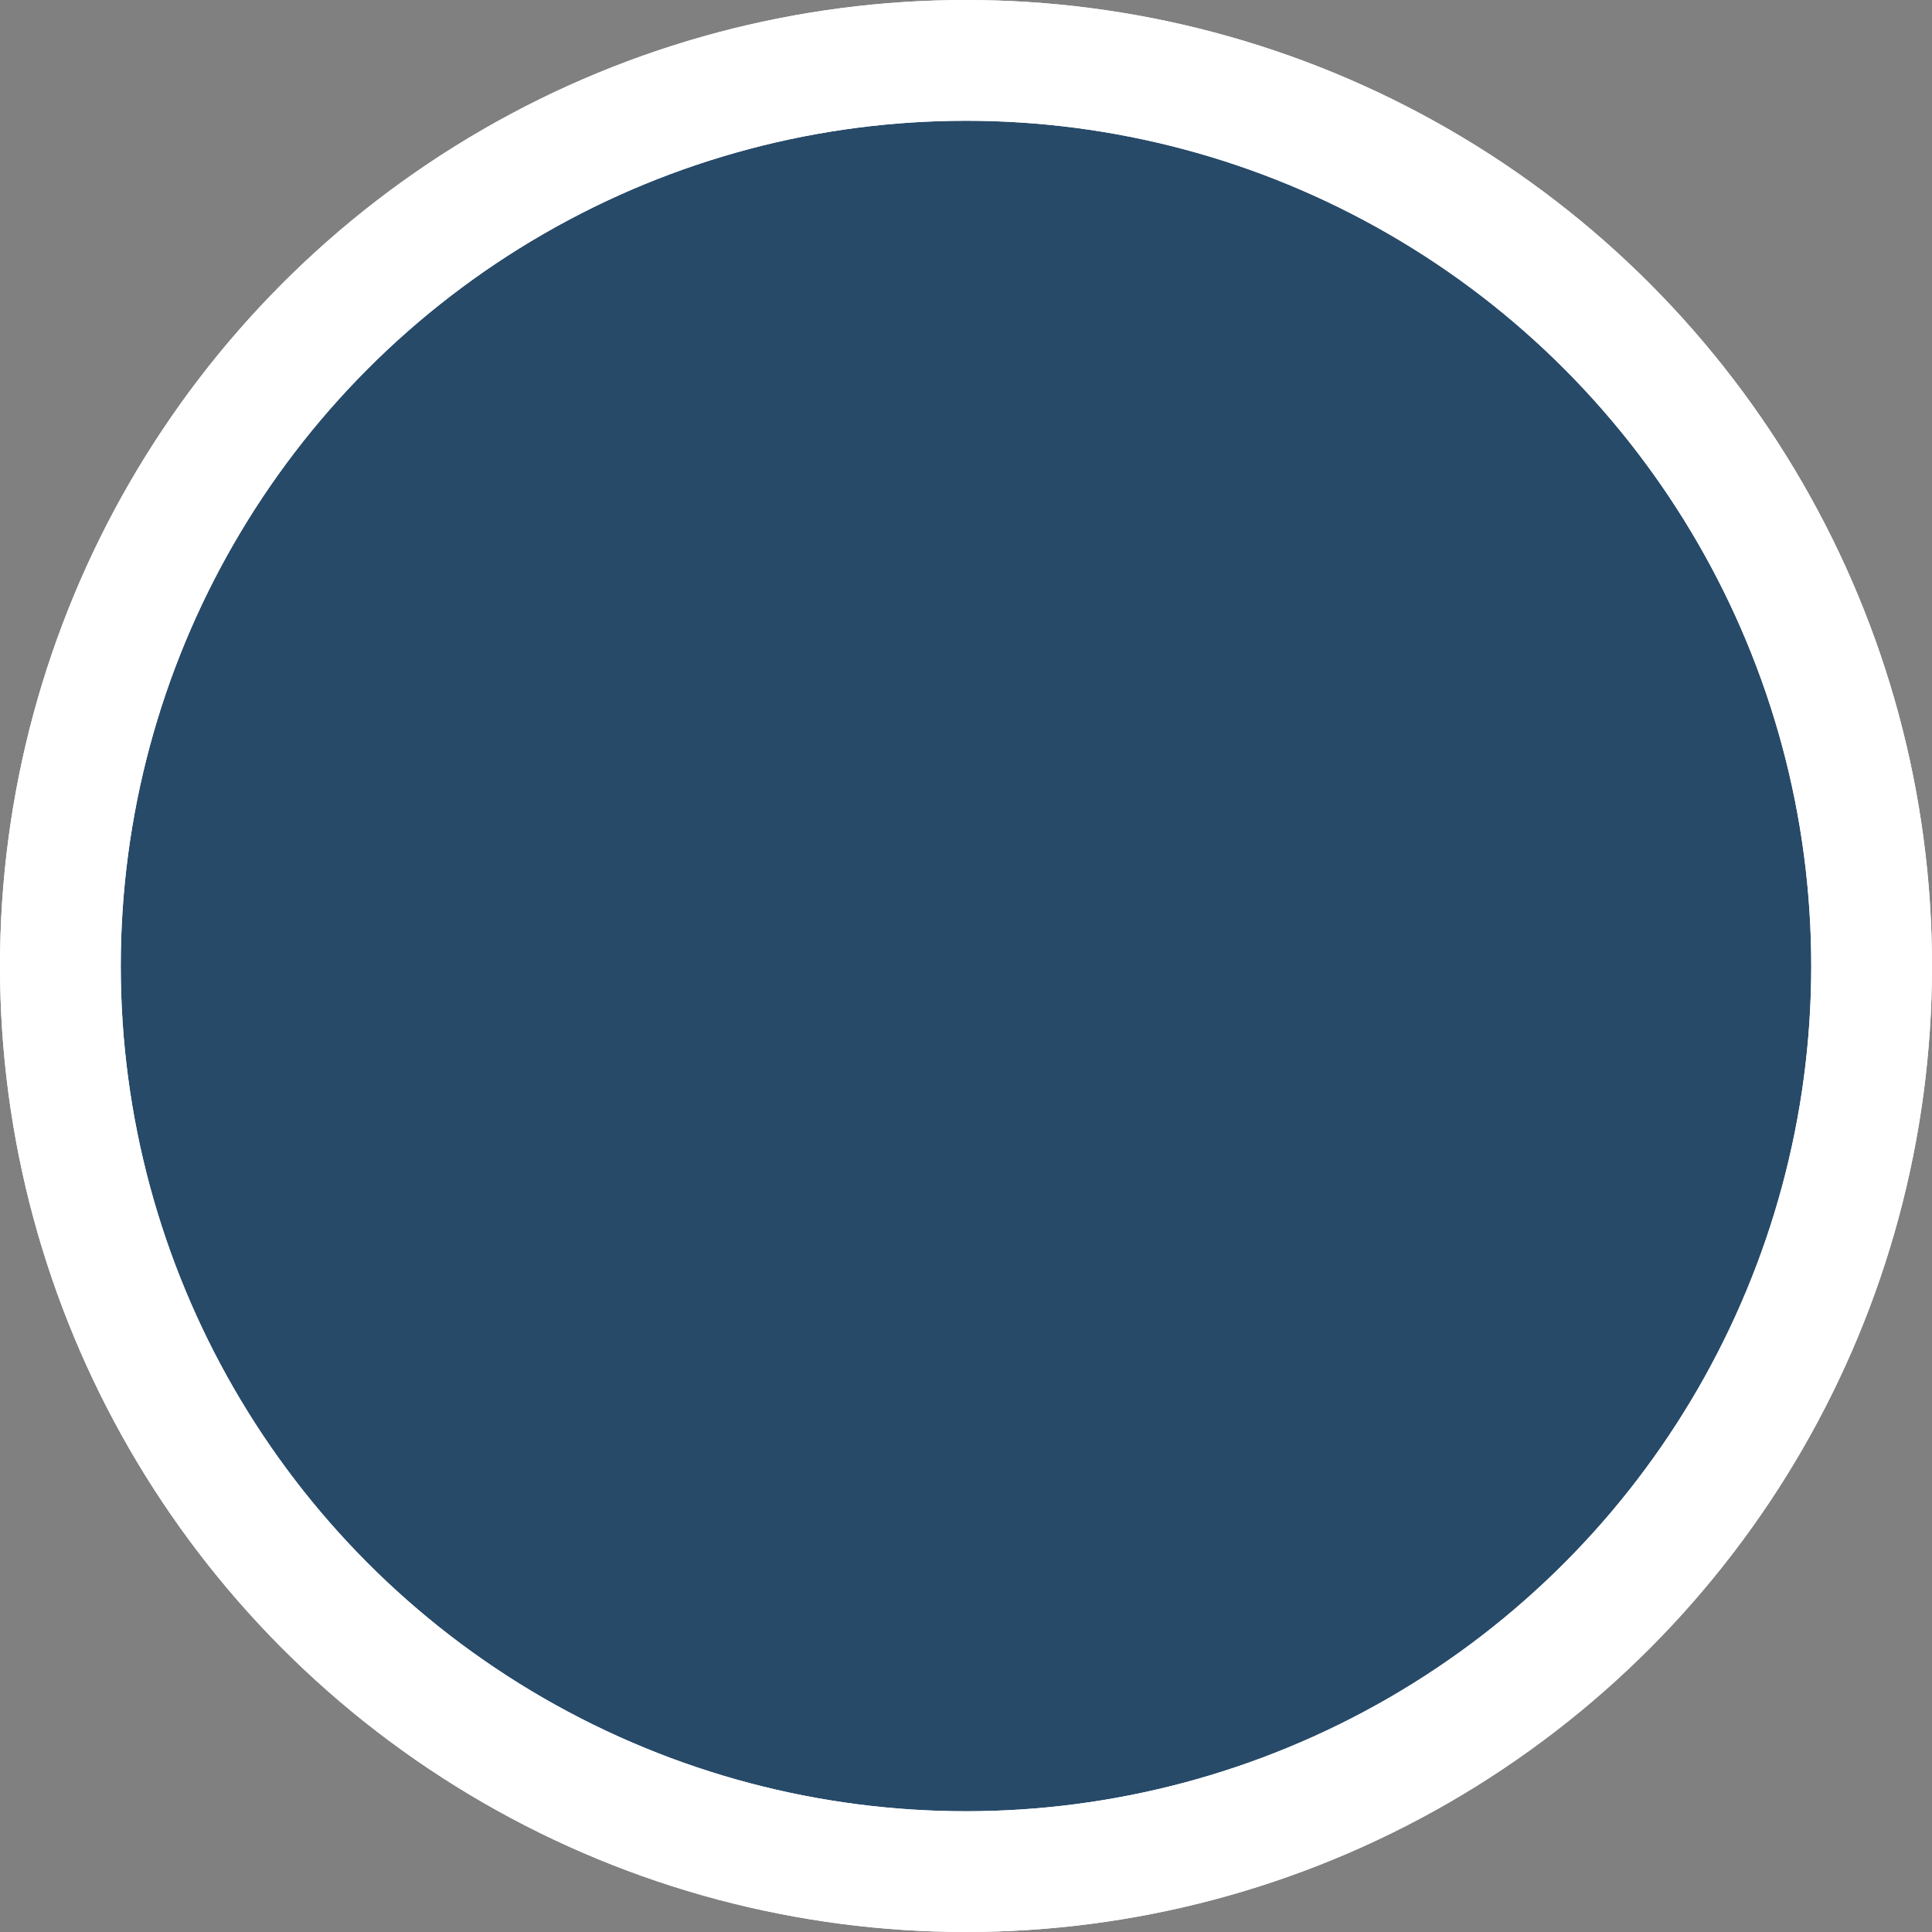 <?xml version="1.0" encoding="UTF-8"?> <svg xmlns="http://www.w3.org/2000/svg" width="16" height="16" viewBox="0 0 16 16" fill="none"><rect x="0" y="0" width="16" height="16" fill="#808080" stroke="none"/><circle cx="8" cy="8" r="7.5" fill="#284A69"></circle><circle cx="8" cy="8" r="7.5" stroke="white"></circle><circle cx="8" cy="8" r="7.5" stroke="white"></circle></svg> 